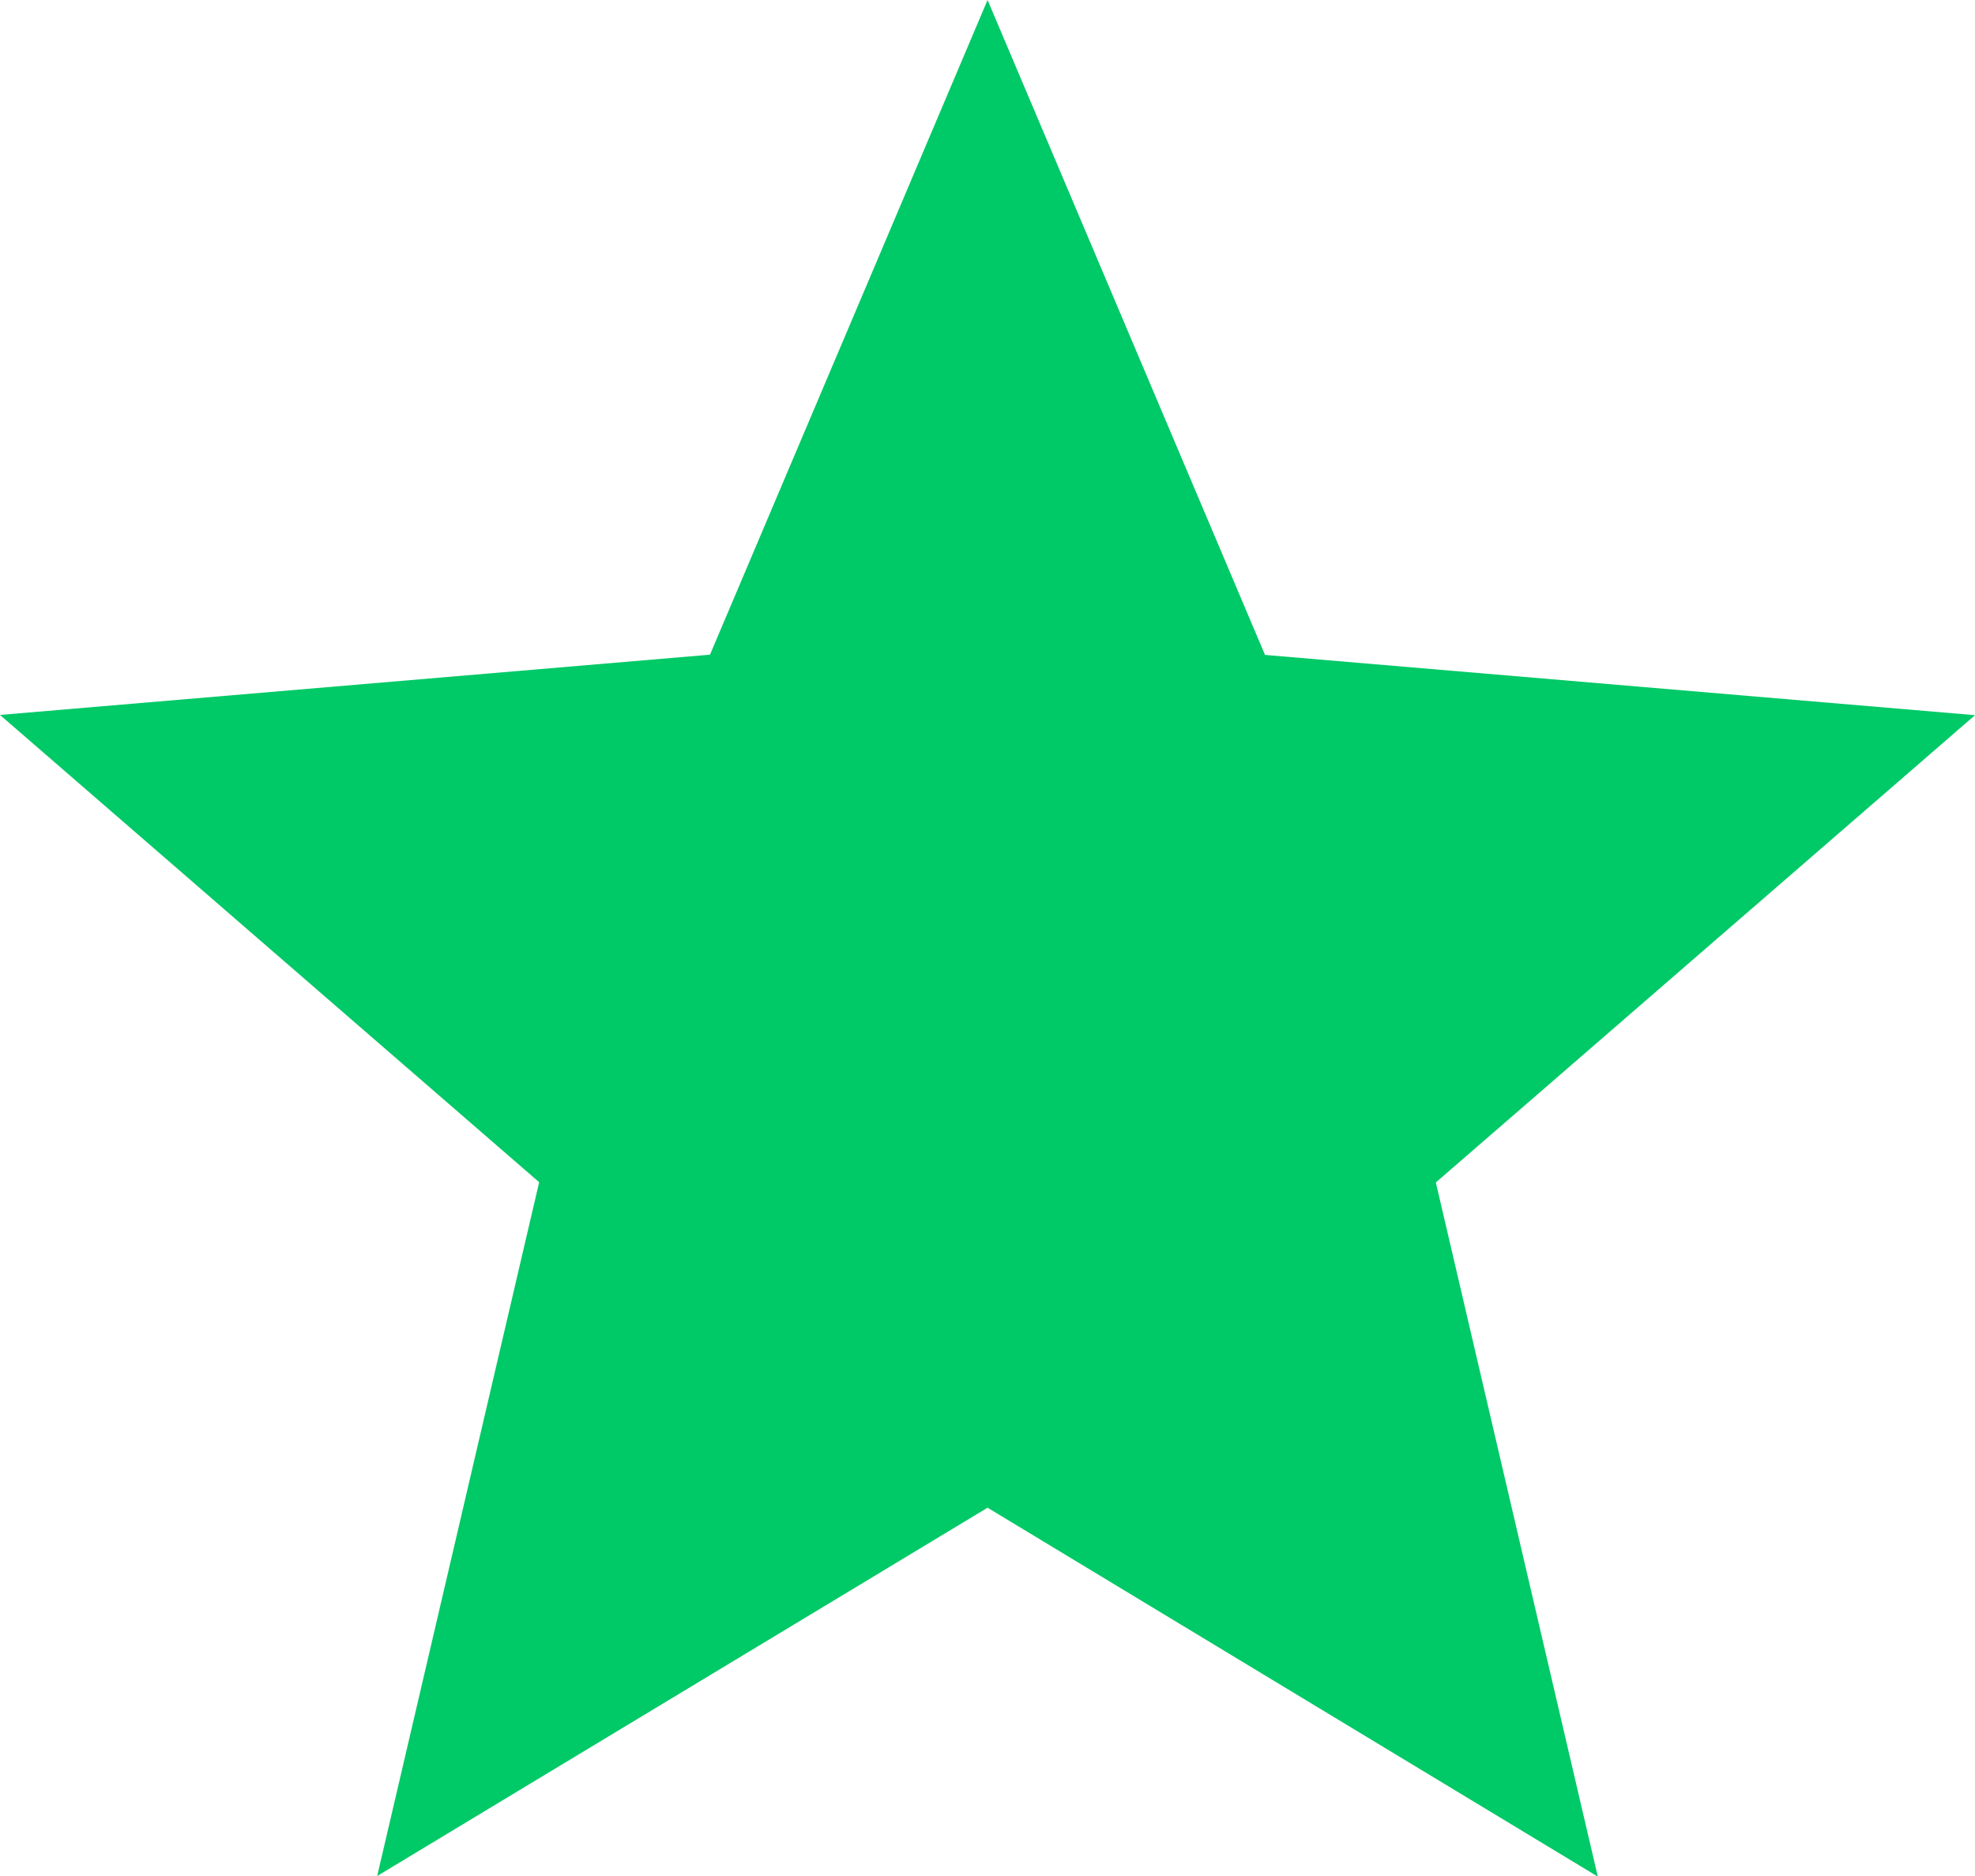 <svg xmlns="http://www.w3.org/2000/svg" width="16.059" height="15.256" viewBox="0 0 16.059 15.256">
  <path id="Icon_material-star" data-name="Icon material-star" d="M11.03,15.261l4.962,3-1.317-5.645,4.384-3.8-5.773-.49L11.03,3,8.773,8.324,3,8.814l4.384,3.8L6.067,18.256Z" transform="translate(-3 -3)" fill="#00C967"/>
</svg>
